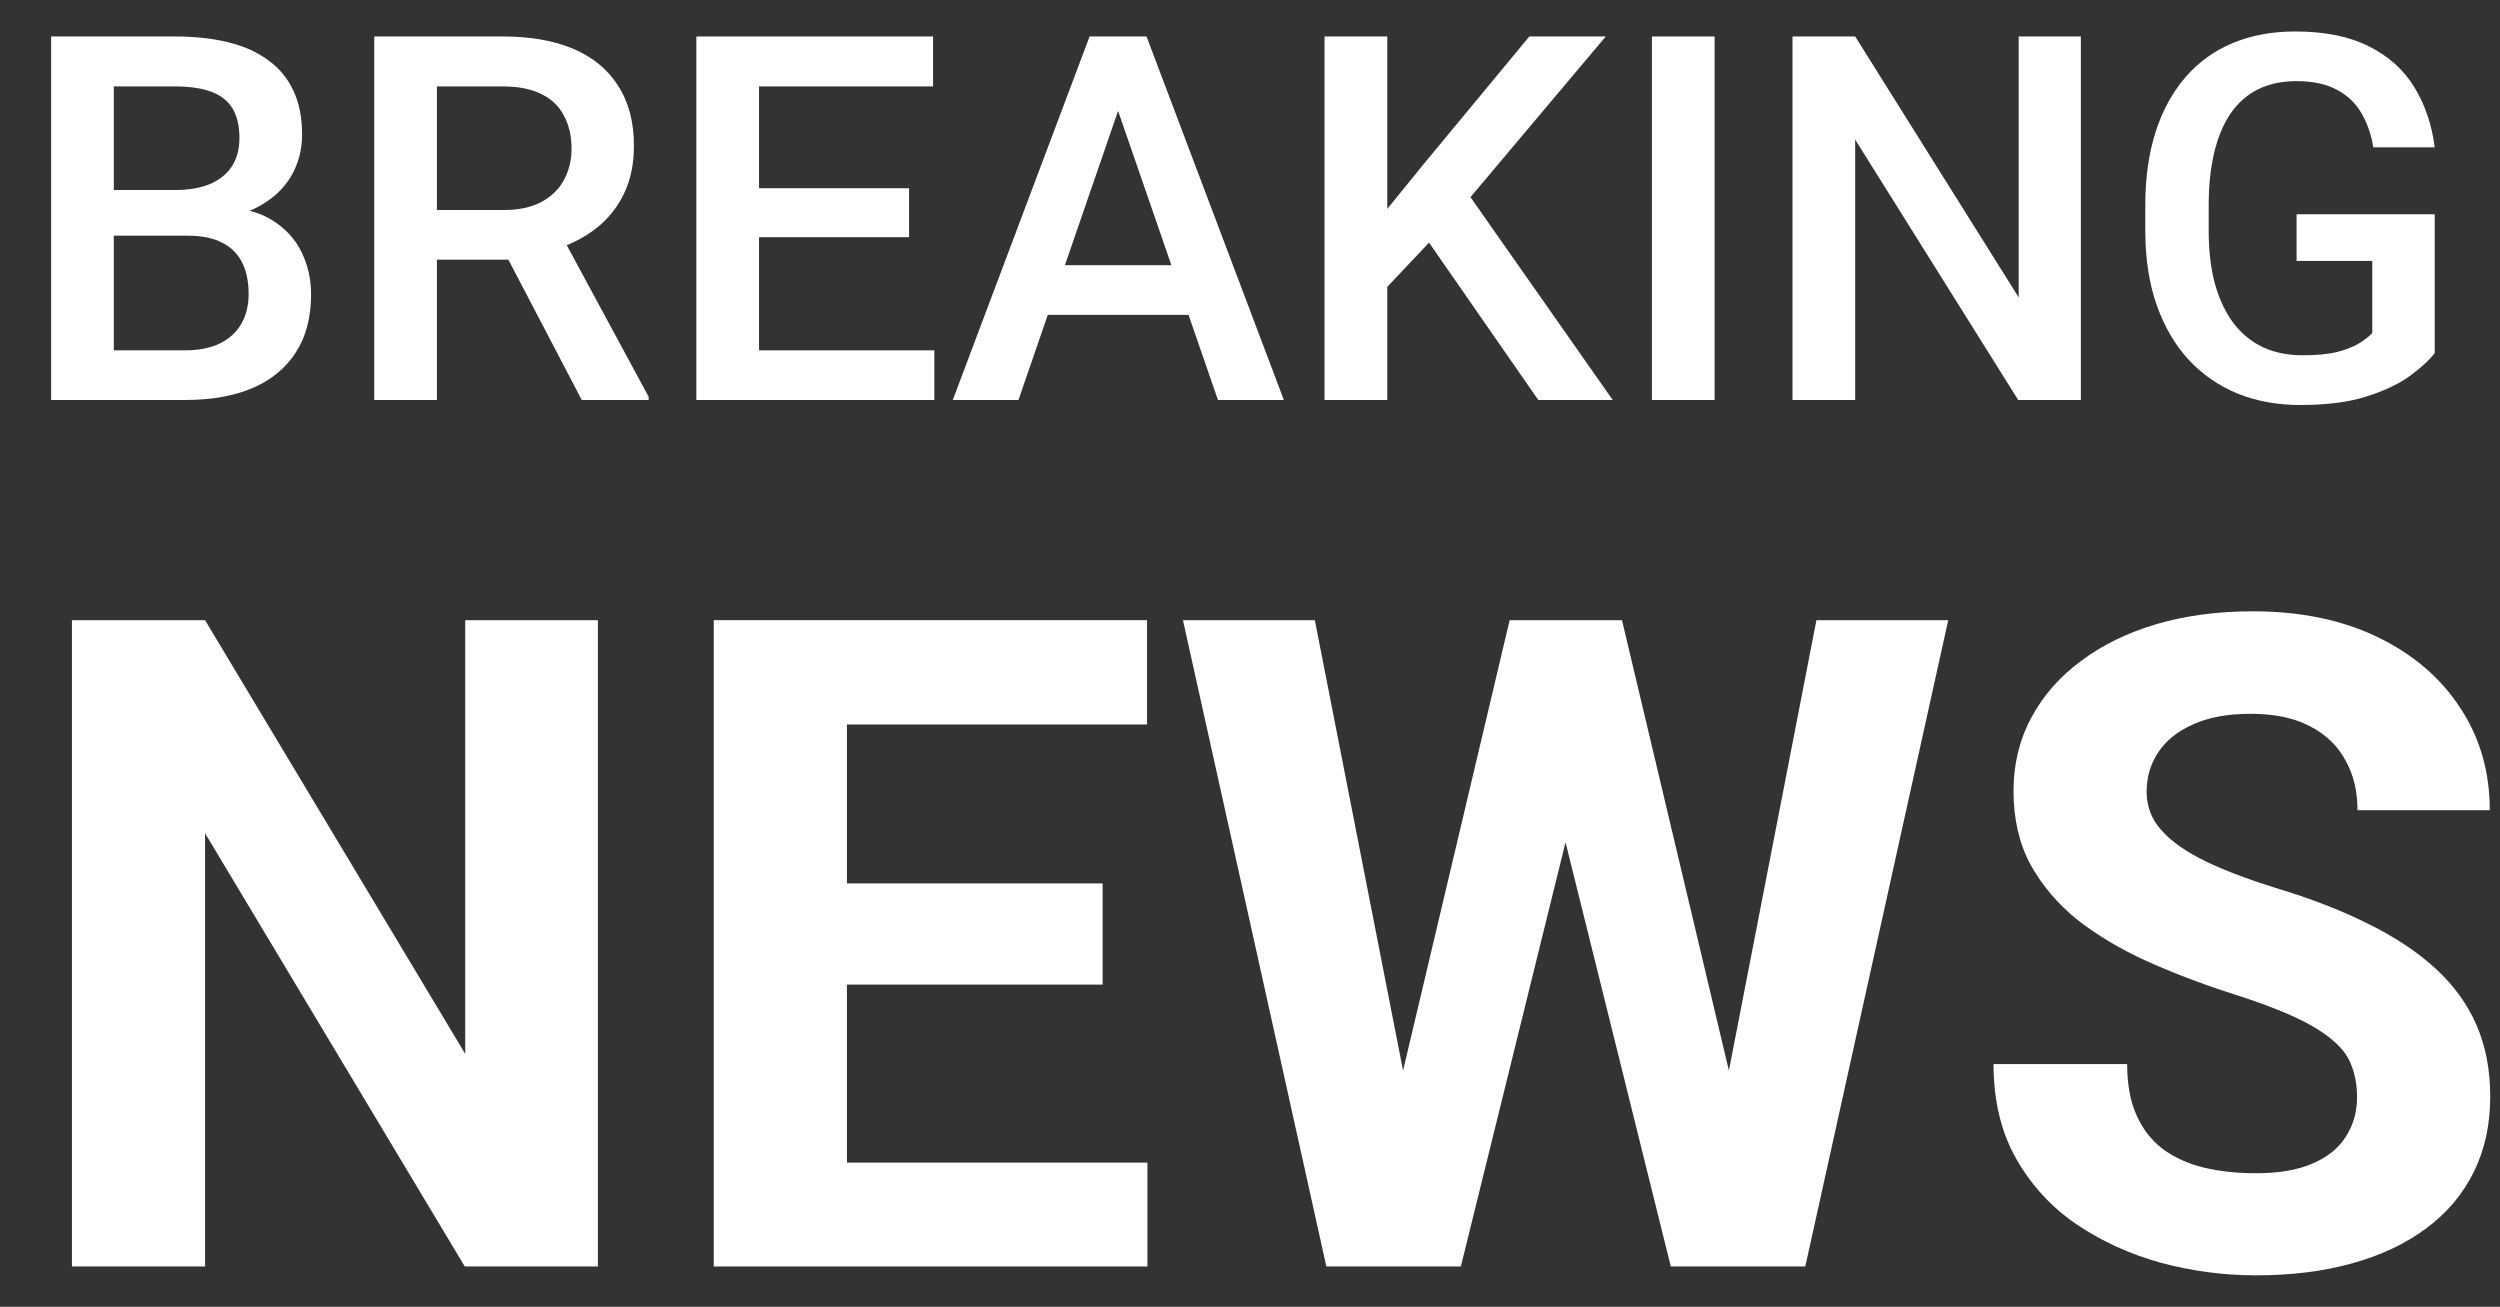 <svg width="44" height="23" viewBox="0 0 44 23" fill="none" xmlns="http://www.w3.org/2000/svg">
<rect x="0" y="0" width="44" height="23" fill="#333333" stroke="none"/>
<path d="M3.3 4.148H1.669L1.661 3.344H3.084C3.325 3.344 3.528 3.309 3.695 3.239C3.865 3.166 3.994 3.062 4.082 2.927C4.17 2.789 4.214 2.624 4.214 2.43C4.214 2.216 4.173 2.042 4.091 1.907C4.009 1.772 3.883 1.674 3.713 1.613C3.546 1.551 3.332 1.521 3.071 1.521H2.003V7.04H0.9V0.642H3.071C3.423 0.642 3.736 0.675 4.012 0.743C4.29 0.81 4.526 0.916 4.719 1.059C4.916 1.2 5.063 1.378 5.163 1.595C5.266 1.812 5.317 2.07 5.317 2.369C5.317 2.632 5.254 2.874 5.128 3.094C5.002 3.311 4.816 3.488 4.57 3.625C4.324 3.763 4.018 3.845 3.651 3.872L3.3 4.148ZM3.251 7.04H1.322L1.819 6.166H3.251C3.5 6.166 3.708 6.125 3.875 6.042C4.042 5.958 4.167 5.842 4.249 5.695C4.334 5.546 4.376 5.372 4.376 5.172C4.376 4.964 4.34 4.784 4.267 4.632C4.193 4.477 4.078 4.358 3.919 4.276C3.761 4.191 3.555 4.148 3.3 4.148H2.061L2.069 3.344H3.682L3.933 3.647C4.284 3.659 4.573 3.737 4.798 3.88C5.027 4.024 5.197 4.21 5.308 4.438C5.419 4.667 5.475 4.913 5.475 5.177C5.475 5.584 5.386 5.925 5.207 6.201C5.031 6.476 4.778 6.686 4.447 6.829C4.116 6.97 3.717 7.04 3.251 7.04Z" fill="white"/>
<path d="M6.587 0.642H8.85C9.336 0.642 9.751 0.715 10.094 0.861C10.437 1.008 10.699 1.225 10.88 1.512C11.065 1.796 11.157 2.147 11.157 2.566C11.157 2.886 11.099 3.167 10.981 3.41C10.864 3.653 10.699 3.858 10.485 4.025C10.271 4.189 10.016 4.317 9.72 4.408L9.386 4.57H7.352L7.343 3.696H8.868C9.131 3.696 9.351 3.649 9.527 3.555C9.703 3.461 9.834 3.334 9.922 3.173C10.013 3.009 10.059 2.824 10.059 2.619C10.059 2.396 10.015 2.203 9.927 2.039C9.842 1.872 9.71 1.745 9.531 1.657C9.353 1.566 9.125 1.521 8.85 1.521H7.69V7.04H6.587V0.642ZM10.239 7.04L8.736 4.166L9.892 4.162L11.416 6.983V7.04H10.239Z" fill="white"/>
<path d="M16.444 6.166V7.04H13.047V6.166H16.444ZM13.359 0.642V7.04H12.256V0.642H13.359ZM16 3.313V4.175H13.047V3.313H16ZM16.422 0.642V1.521H13.047V0.642H16.422Z" fill="white"/>
<path d="M19.836 1.494L17.925 7.04H16.769L19.177 0.642H19.916L19.836 1.494ZM21.436 7.04L19.52 1.494L19.436 0.642H20.179L22.596 7.04H21.436ZM21.344 4.667V5.542H17.863V4.667H21.344Z" fill="white"/>
<path d="M24.416 0.642V7.04H23.312V0.642H24.416ZM28.261 0.642L25.668 3.722L24.191 5.287L23.998 4.192L25.053 2.892L26.916 0.642H28.261ZM27.074 7.04L24.969 4.008L25.73 3.256L28.384 7.04H27.074Z" fill="white"/>
<path d="M30.177 0.642V7.04H29.074V0.642H30.177Z" fill="white"/>
<path d="M36.623 0.642V7.04H35.52L32.651 2.457V7.04H31.548V0.642H32.651L35.529 5.234V0.642H36.623Z" fill="white"/>
<path d="M42.851 3.771V6.214C42.76 6.334 42.618 6.466 42.424 6.609C42.234 6.75 41.98 6.872 41.664 6.974C41.348 7.077 40.954 7.128 40.482 7.128C40.081 7.128 39.713 7.061 39.379 6.926C39.045 6.788 38.756 6.587 38.513 6.324C38.273 6.06 38.087 5.739 37.955 5.361C37.823 4.98 37.757 4.547 37.757 4.061V3.617C37.757 3.133 37.817 2.703 37.938 2.325C38.06 1.944 38.236 1.622 38.465 1.358C38.693 1.094 38.969 0.895 39.291 0.76C39.616 0.623 39.984 0.554 40.394 0.554C40.919 0.554 41.352 0.642 41.695 0.817C42.041 0.99 42.307 1.23 42.495 1.538C42.682 1.846 42.801 2.197 42.851 2.593H41.77C41.734 2.37 41.666 2.171 41.563 1.995C41.463 1.819 41.32 1.682 41.132 1.582C40.948 1.479 40.708 1.428 40.412 1.428C40.157 1.428 39.933 1.477 39.739 1.573C39.546 1.67 39.385 1.812 39.256 2C39.13 2.187 39.035 2.416 38.97 2.685C38.906 2.955 38.873 3.262 38.873 3.608V4.061C38.873 4.412 38.91 4.724 38.983 4.997C39.06 5.269 39.168 5.499 39.309 5.687C39.452 5.874 39.627 6.016 39.831 6.113C40.037 6.207 40.268 6.253 40.526 6.253C40.778 6.253 40.984 6.233 41.145 6.192C41.307 6.148 41.434 6.097 41.528 6.038C41.624 5.977 41.699 5.918 41.752 5.862V4.592H40.42V3.771H42.851Z" fill="white"/>
<path d="M10.523 10.915V22.29H8.18L3.609 14.665V22.29H1.266V10.915H3.609L8.188 18.548V10.915H10.523Z" fill="white"/>
<path d="M20.195 20.462V22.29H14.141V20.462H20.195ZM14.906 10.915V22.29H12.562V10.915H14.906ZM19.406 15.548V17.329H14.141V15.548H19.406ZM20.188 10.915V12.751H14.141V10.915H20.188Z" fill="white"/>
<path d="M24.305 20.485L26.57 10.915H27.836L28.125 12.509L25.711 22.29H24.352L24.305 20.485ZM23.141 10.915L25.016 20.485L24.859 22.29H23.344L20.82 10.915H23.141ZM30.117 20.446L31.969 10.915H34.289L31.773 22.29H30.258L30.117 20.446ZM28.547 10.915L30.828 20.524L30.766 22.29H29.406L26.977 12.501L27.289 10.915H28.547Z" fill="white"/>
<path d="M41.484 19.314C41.484 19.11 41.453 18.928 41.391 18.767C41.333 18.6 41.224 18.449 41.062 18.314C40.901 18.173 40.675 18.035 40.383 17.899C40.091 17.764 39.714 17.623 39.25 17.477C38.734 17.311 38.245 17.123 37.781 16.915C37.323 16.707 36.917 16.465 36.562 16.189C36.214 15.907 35.938 15.582 35.734 15.212C35.536 14.842 35.438 14.412 35.438 13.923C35.438 13.449 35.542 13.019 35.75 12.634C35.958 12.243 36.25 11.91 36.625 11.634C37 11.352 37.443 11.136 37.953 10.985C38.469 10.834 39.034 10.759 39.648 10.759C40.487 10.759 41.219 10.91 41.844 11.212C42.469 11.514 42.953 11.928 43.297 12.454C43.646 12.98 43.82 13.582 43.82 14.259H41.492C41.492 13.925 41.422 13.634 41.281 13.384C41.146 13.129 40.938 12.928 40.656 12.782C40.38 12.636 40.031 12.563 39.609 12.563C39.203 12.563 38.865 12.626 38.594 12.751C38.323 12.871 38.12 13.035 37.984 13.243C37.849 13.446 37.781 13.675 37.781 13.931C37.781 14.123 37.828 14.298 37.922 14.454C38.021 14.61 38.167 14.756 38.359 14.892C38.552 15.027 38.789 15.155 39.07 15.274C39.352 15.394 39.677 15.511 40.047 15.626C40.667 15.813 41.211 16.024 41.68 16.259C42.154 16.493 42.55 16.756 42.867 17.048C43.185 17.34 43.425 17.67 43.586 18.04C43.747 18.41 43.828 18.829 43.828 19.298C43.828 19.793 43.732 20.235 43.539 20.626C43.346 21.017 43.068 21.347 42.703 21.618C42.339 21.889 41.904 22.095 41.398 22.235C40.893 22.376 40.328 22.446 39.703 22.446C39.141 22.446 38.586 22.373 38.039 22.227C37.492 22.076 36.995 21.85 36.547 21.548C36.104 21.246 35.75 20.86 35.484 20.392C35.219 19.923 35.086 19.368 35.086 18.727H37.438C37.438 19.082 37.492 19.381 37.602 19.626C37.711 19.871 37.865 20.069 38.062 20.22C38.266 20.371 38.505 20.48 38.781 20.548C39.062 20.616 39.37 20.649 39.703 20.649C40.109 20.649 40.443 20.592 40.703 20.477C40.969 20.363 41.164 20.204 41.289 20.001C41.419 19.798 41.484 19.569 41.484 19.314Z" fill="white"/>
</svg>
